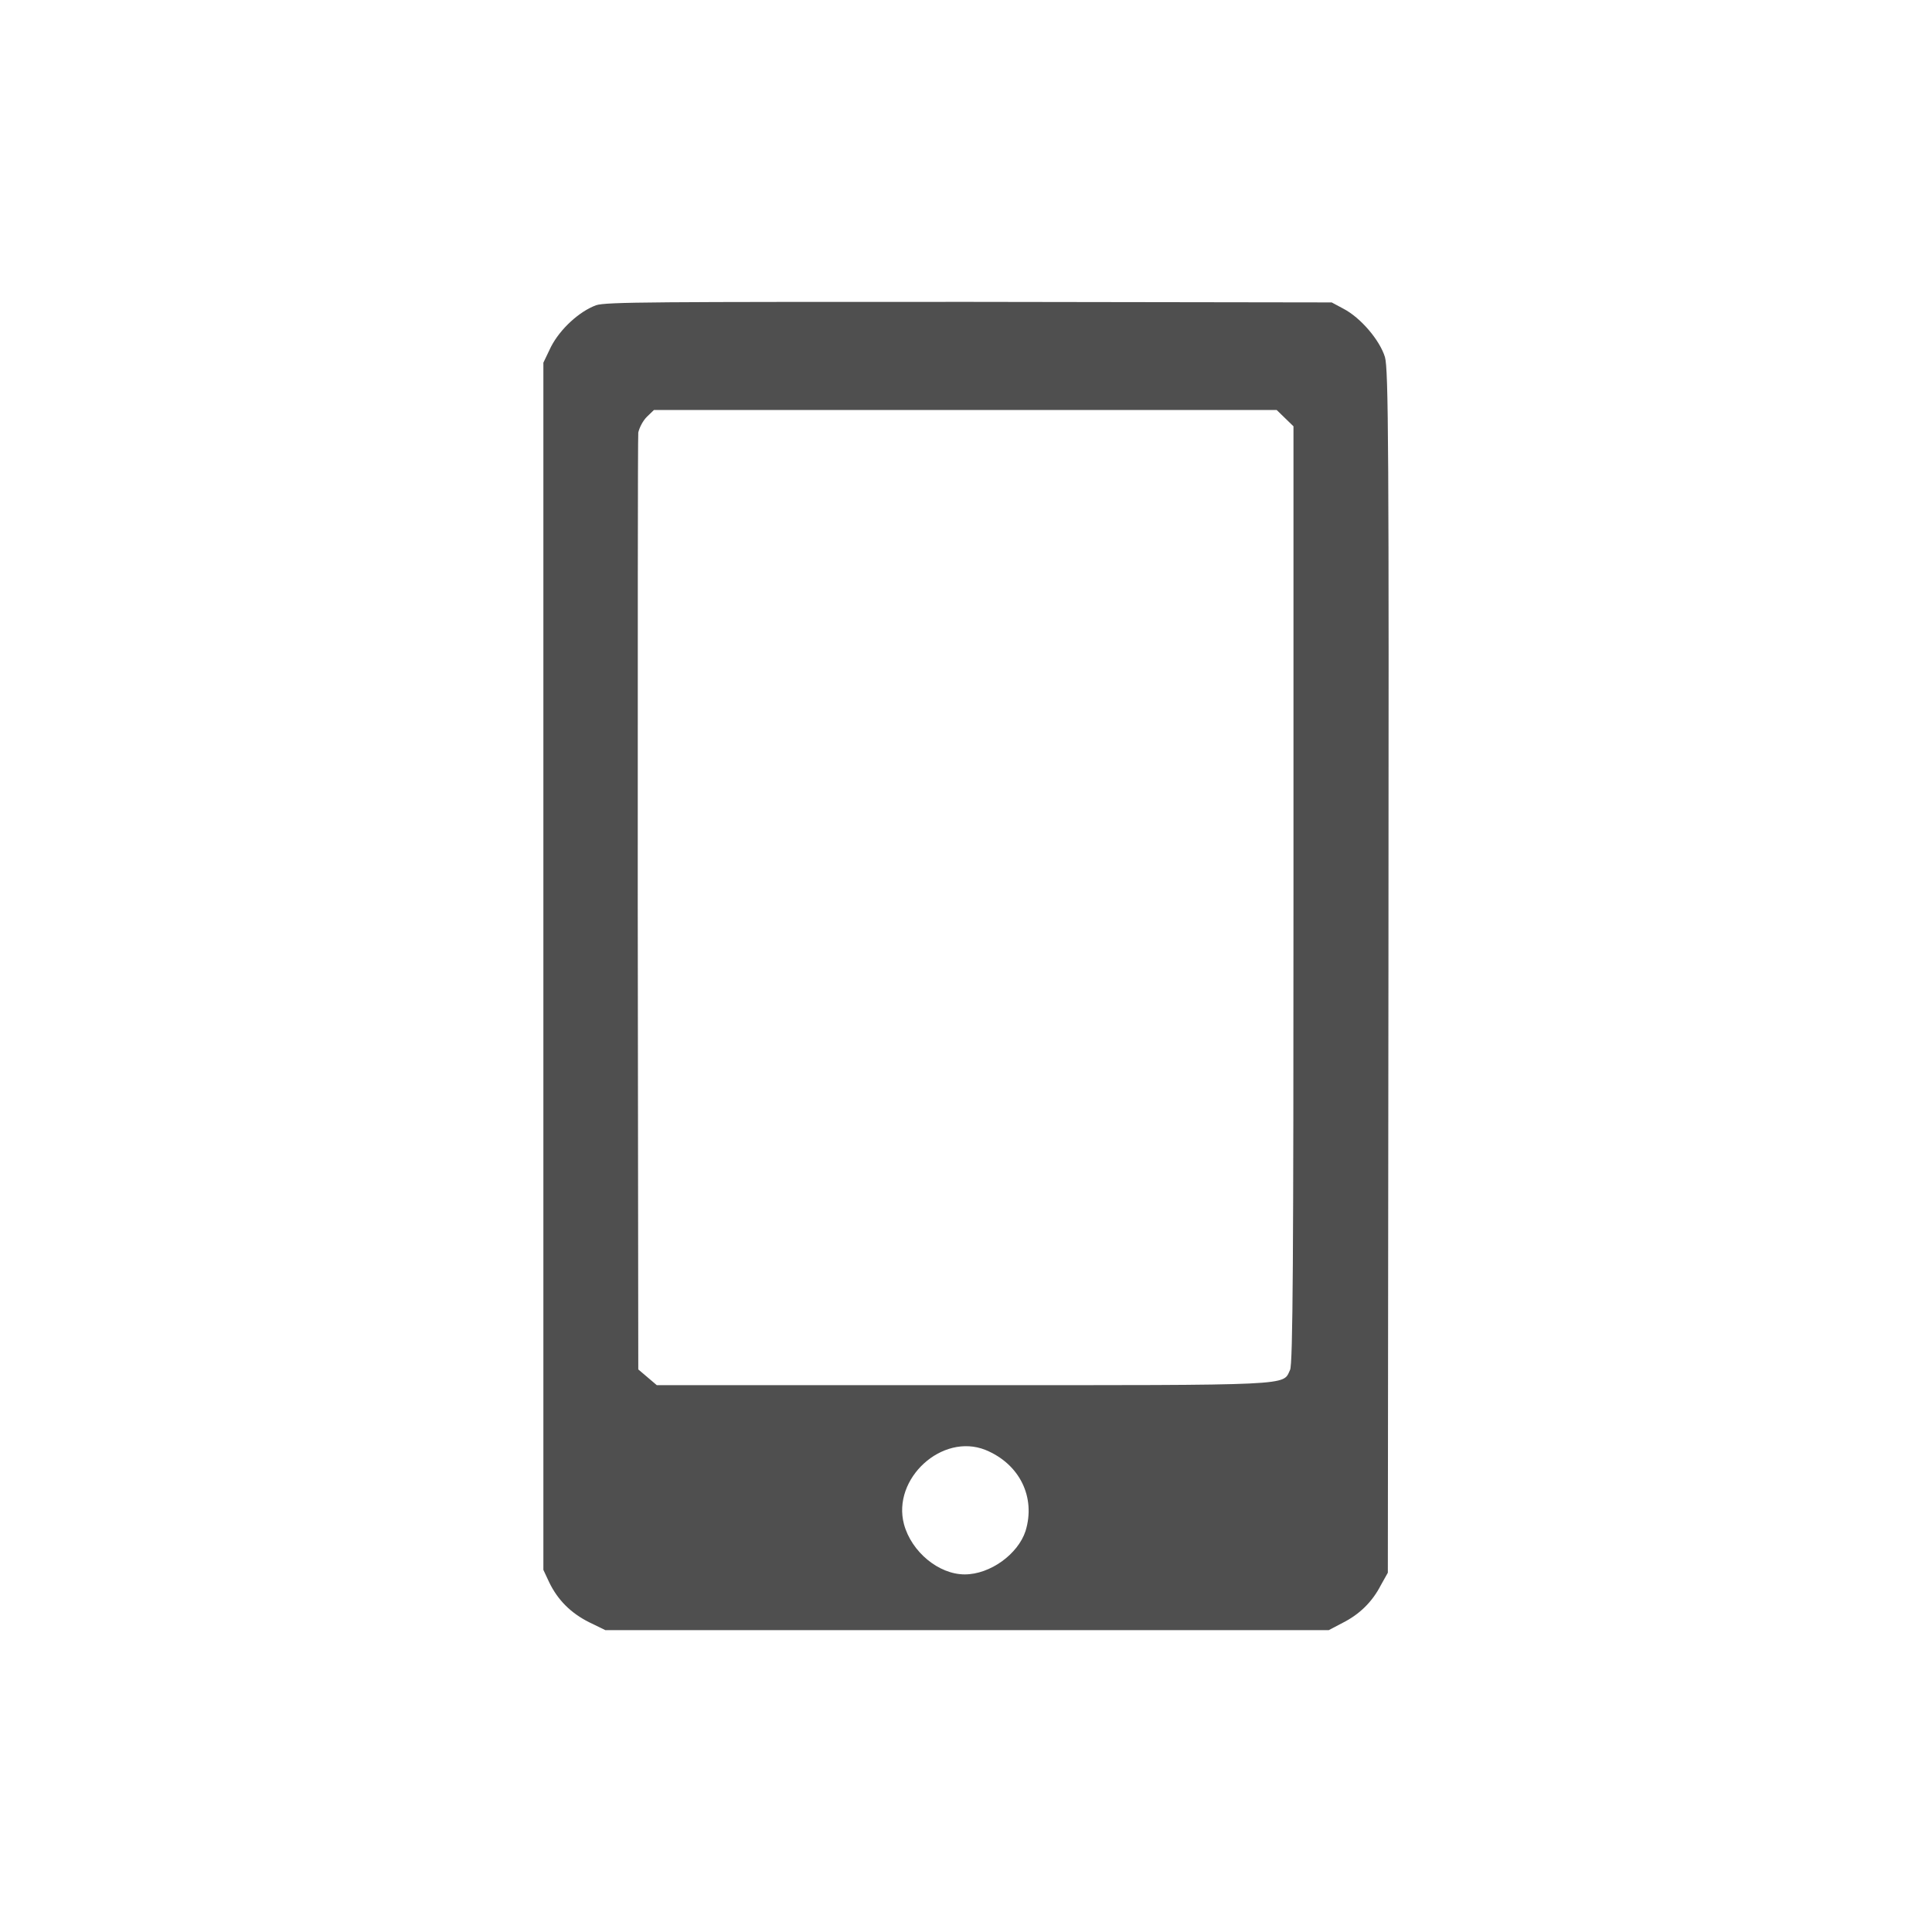 <?xml version="1.0" encoding="UTF-8"?> <svg xmlns="http://www.w3.org/2000/svg" width="32" height="32" viewBox="0 0 32 32" fill="none"> <path d="M9.872 5.056C9.594 5.159 9.278 5.448 9.125 5.746L9 6.007V26.002L9.096 26.207C9.24 26.506 9.46 26.72 9.757 26.869L10.026 27H22.009L22.239 26.879C22.517 26.739 22.728 26.534 22.872 26.254L22.987 26.049L22.997 16.098C23.006 7.341 22.997 6.119 22.939 5.914C22.853 5.634 22.537 5.261 22.249 5.112L22.057 5.009L16.056 5C10.86 5 10.035 5 9.872 5.056ZM21.424 7.061V14.82C21.424 20.733 21.415 22.608 21.367 22.691C21.242 22.953 21.492 22.943 15.97 22.943H10.879L10.572 22.682L10.563 14.998C10.563 10.773 10.563 7.248 10.572 7.164C10.591 7.08 10.649 6.968 10.716 6.902L10.831 6.791H21.146L21.424 7.061ZM16.324 24.016C16.89 24.249 17.158 24.799 16.986 25.359C16.861 25.741 16.401 26.077 15.979 26.077C15.548 26.077 15.097 25.704 14.973 25.247C14.771 24.491 15.605 23.727 16.324 24.016Z" fill="#4F4F4F"></path> </svg> 